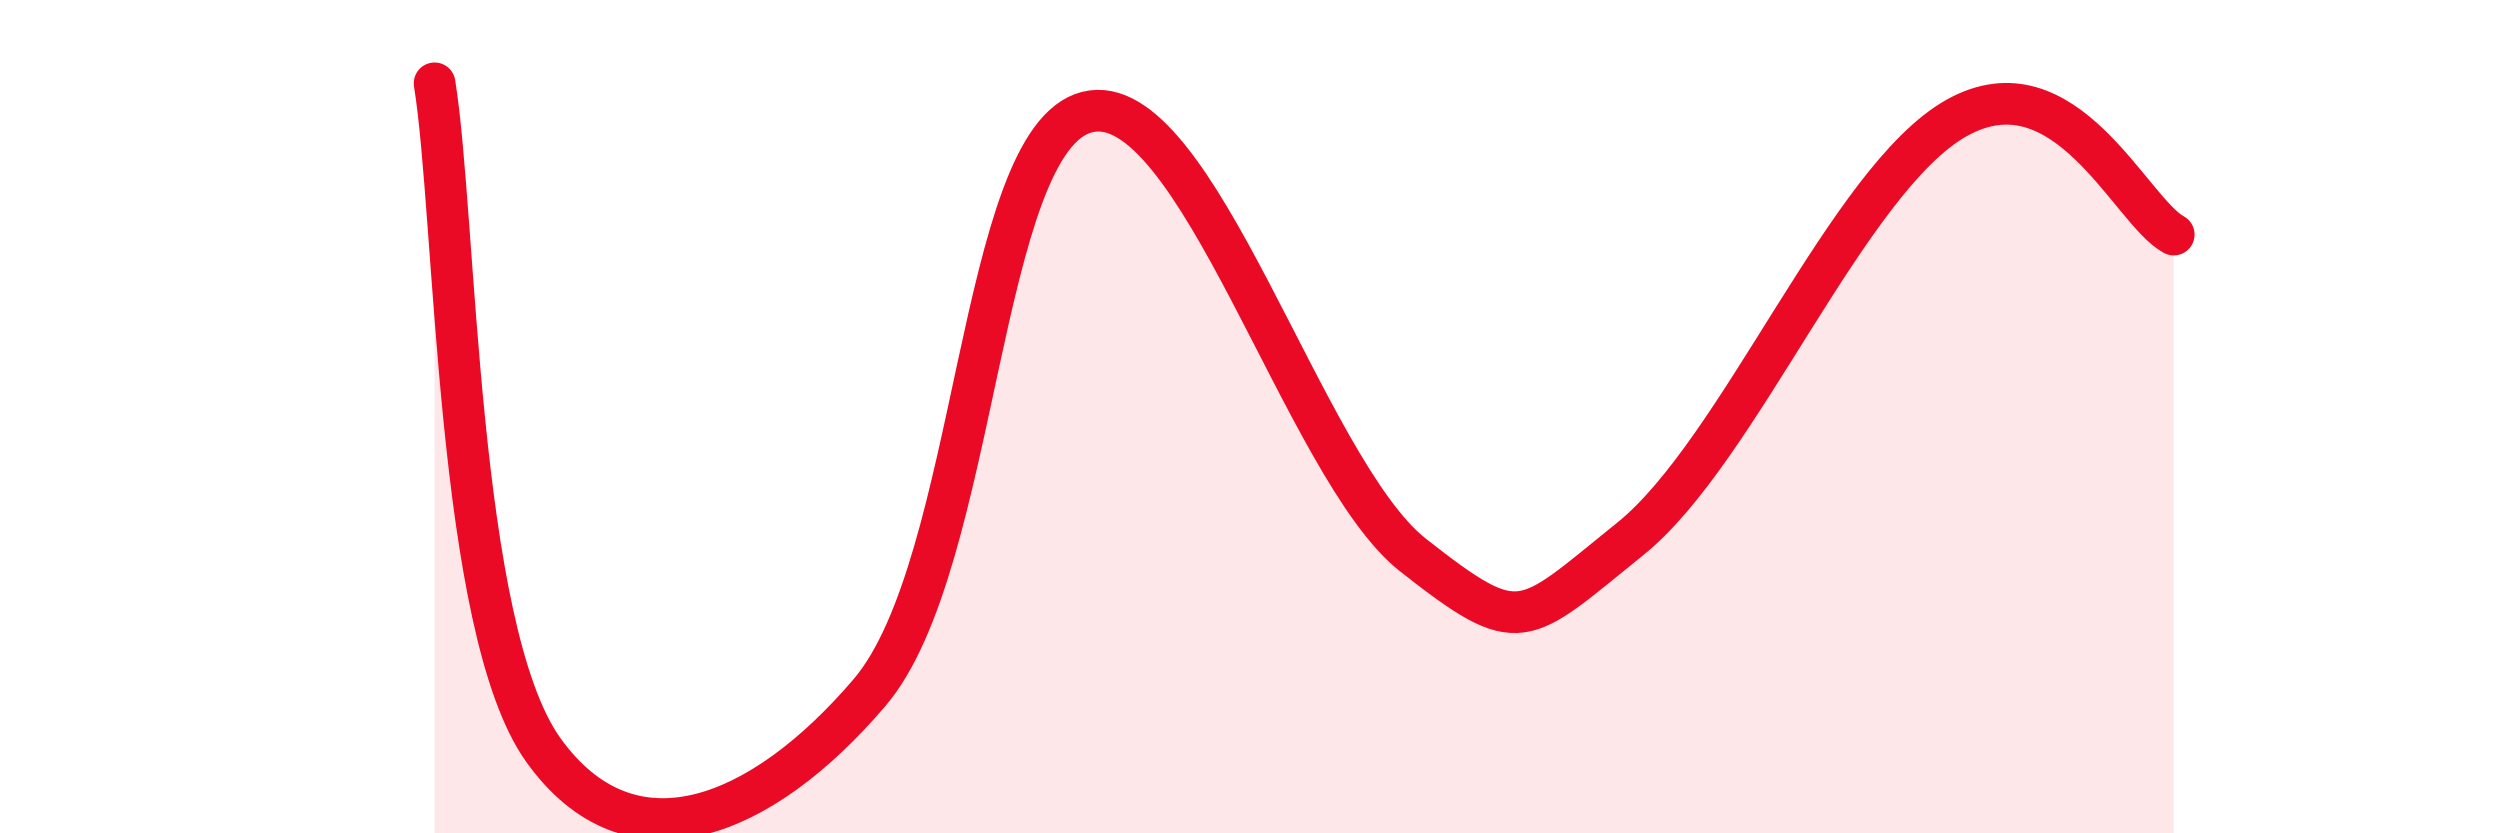 
    <svg width="60" height="20" viewBox="0 0 60 20" xmlns="http://www.w3.org/2000/svg">
      <path
        d="M 10.43,2 C 10.95,5.2 10.95,15.08 13.04,18 C 15.13,20.92 18.26,19.68 20.87,16.62 C 23.48,13.56 23.48,3.35 26.09,2.69 C 28.7,2.03 31.3,11.27 33.91,13.32 C 36.52,15.37 36.52,15.03 39.13,12.93 C 41.74,10.83 44.35,4.29 46.96,2.83 C 49.57,1.37 51.13,5.07 52.17,5.63L52.17 20L10.43 20Z"
        fill="#EB0A25"
        opacity="0.1"
        stroke-linecap="round"
        stroke-linejoin="round"
      />
      <path
        d="M 10.43,2 C 10.95,5.2 10.95,15.08 13.04,18 C 15.13,20.92 18.26,19.68 20.87,16.62 C 23.48,13.56 23.48,3.35 26.09,2.69 C 28.7,2.03 31.3,11.27 33.91,13.32 C 36.52,15.37 36.52,15.03 39.13,12.93 C 41.74,10.83 44.35,4.29 46.96,2.83 C 49.57,1.37 51.13,5.07 52.17,5.63"
        stroke="#EB0A25"
        stroke-width="1"
        fill="none"
        stroke-linecap="round"
        stroke-linejoin="round"
      />
    </svg>
  